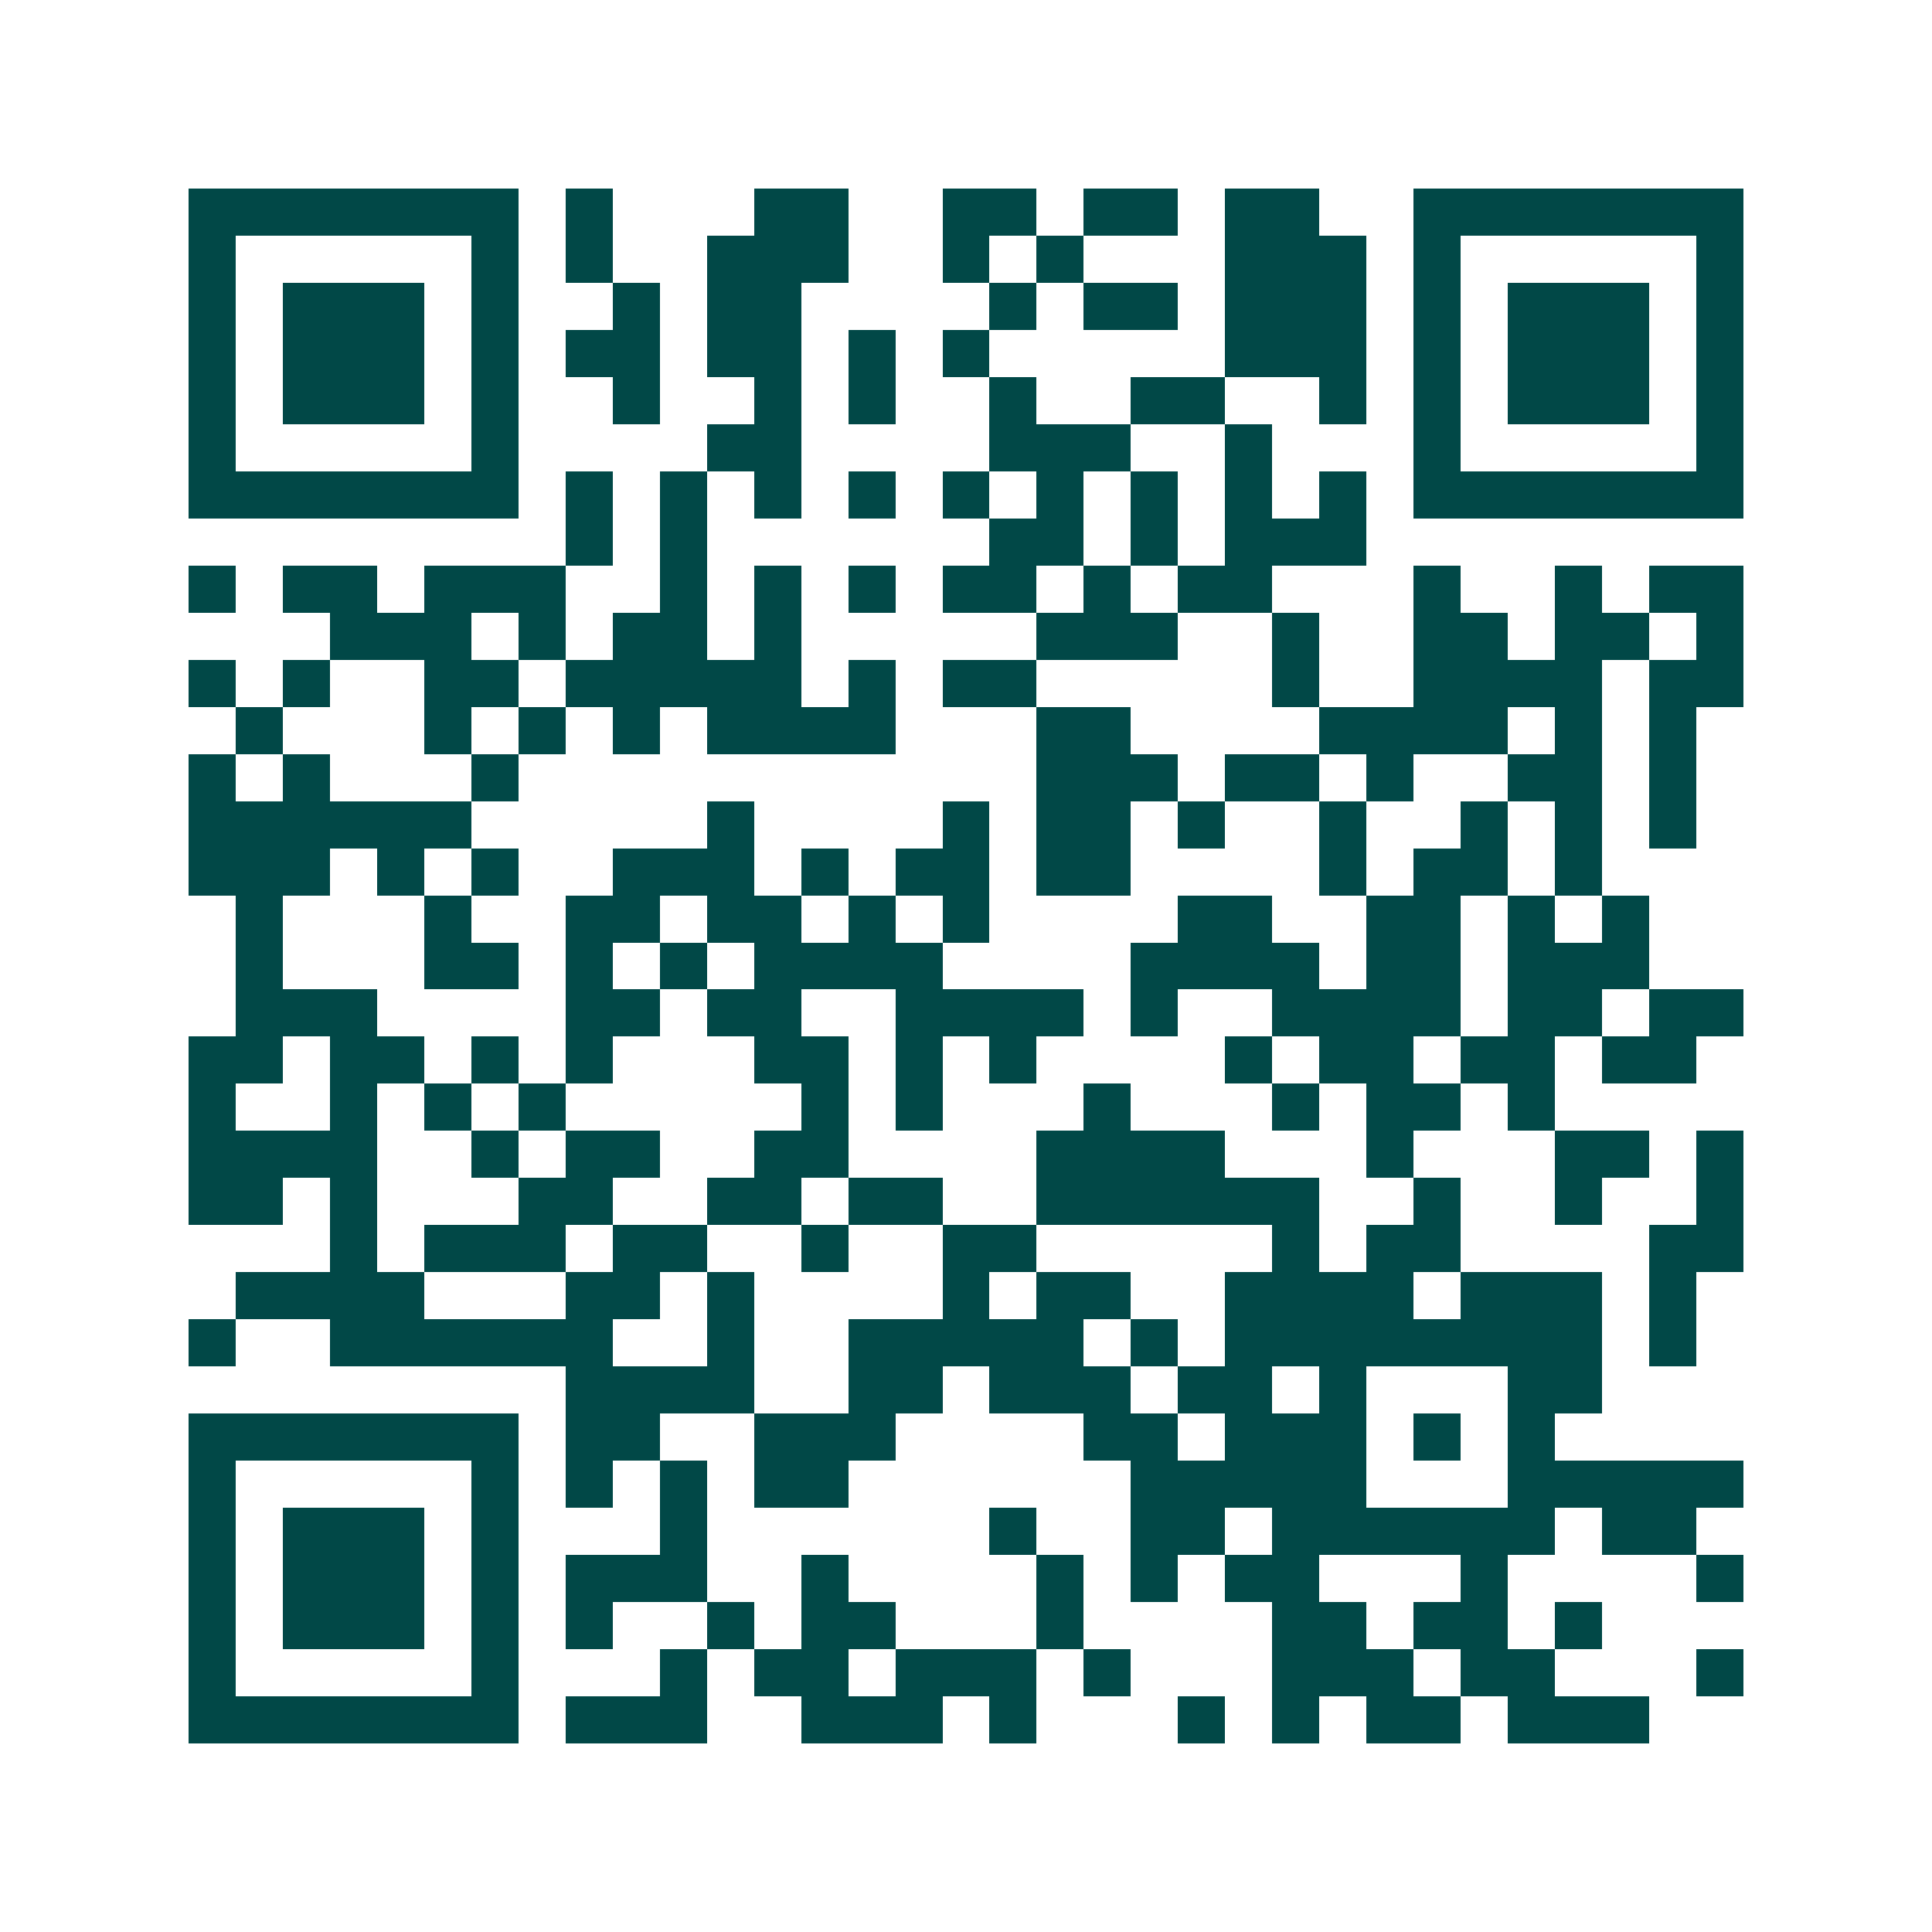 <svg xmlns="http://www.w3.org/2000/svg" width="200" height="200" viewBox="0 0 41 41" shape-rendering="crispEdges"><path fill="#ffffff" d="M0 0h41v41H0z"/><path stroke="#014847" d="M4 4.5h7m1 0h1m3 0h2m2 0h2m1 0h2m1 0h2m2 0h7M4 5.5h1m5 0h1m1 0h1m2 0h3m2 0h1m1 0h1m3 0h3m1 0h1m5 0h1M4 6.5h1m1 0h3m1 0h1m2 0h1m1 0h2m4 0h1m1 0h2m1 0h3m1 0h1m1 0h3m1 0h1M4 7.5h1m1 0h3m1 0h1m1 0h2m1 0h2m1 0h1m1 0h1m5 0h3m1 0h1m1 0h3m1 0h1M4 8.5h1m1 0h3m1 0h1m2 0h1m2 0h1m1 0h1m2 0h1m2 0h2m2 0h1m1 0h1m1 0h3m1 0h1M4 9.5h1m5 0h1m4 0h2m4 0h3m2 0h1m3 0h1m5 0h1M4 10.5h7m1 0h1m1 0h1m1 0h1m1 0h1m1 0h1m1 0h1m1 0h1m1 0h1m1 0h1m1 0h7M12 11.5h1m1 0h1m6 0h2m1 0h1m1 0h3M4 12.5h1m1 0h2m1 0h3m2 0h1m1 0h1m1 0h1m1 0h2m1 0h1m1 0h2m3 0h1m2 0h1m1 0h2M7 13.5h3m1 0h1m1 0h2m1 0h1m5 0h3m2 0h1m2 0h2m1 0h2m1 0h1M4 14.5h1m1 0h1m2 0h2m1 0h5m1 0h1m1 0h2m5 0h1m2 0h4m1 0h2M5 15.5h1m3 0h1m1 0h1m1 0h1m1 0h4m3 0h2m4 0h4m1 0h1m1 0h1M4 16.5h1m1 0h1m3 0h1m11 0h3m1 0h2m1 0h1m2 0h2m1 0h1M4 17.5h6m5 0h1m4 0h1m1 0h2m1 0h1m2 0h1m2 0h1m1 0h1m1 0h1M4 18.5h3m1 0h1m1 0h1m2 0h3m1 0h1m1 0h2m1 0h2m4 0h1m1 0h2m1 0h1M5 19.5h1m3 0h1m2 0h2m1 0h2m1 0h1m1 0h1m4 0h2m2 0h2m1 0h1m1 0h1M5 20.5h1m3 0h2m1 0h1m1 0h1m1 0h4m4 0h4m1 0h2m1 0h3M5 21.5h3m4 0h2m1 0h2m2 0h4m1 0h1m2 0h4m1 0h2m1 0h2M4 22.5h2m1 0h2m1 0h1m1 0h1m3 0h2m1 0h1m1 0h1m4 0h1m1 0h2m1 0h2m1 0h2M4 23.5h1m2 0h1m1 0h1m1 0h1m5 0h1m1 0h1m3 0h1m3 0h1m1 0h2m1 0h1M4 24.5h4m2 0h1m1 0h2m2 0h2m4 0h4m3 0h1m3 0h2m1 0h1M4 25.5h2m1 0h1m3 0h2m2 0h2m1 0h2m2 0h6m2 0h1m2 0h1m2 0h1M7 26.5h1m1 0h3m1 0h2m2 0h1m2 0h2m5 0h1m1 0h2m4 0h2M5 27.5h4m3 0h2m1 0h1m4 0h1m1 0h2m2 0h4m1 0h3m1 0h1M4 28.5h1m2 0h6m2 0h1m2 0h5m1 0h1m1 0h8m1 0h1M12 29.5h4m2 0h2m1 0h3m1 0h2m1 0h1m3 0h2M4 30.5h7m1 0h2m2 0h3m4 0h2m1 0h3m1 0h1m1 0h1M4 31.5h1m5 0h1m1 0h1m1 0h1m1 0h2m6 0h5m3 0h5M4 32.5h1m1 0h3m1 0h1m3 0h1m6 0h1m2 0h2m1 0h6m1 0h2M4 33.5h1m1 0h3m1 0h1m1 0h3m2 0h1m4 0h1m1 0h1m1 0h2m3 0h1m4 0h1M4 34.5h1m1 0h3m1 0h1m1 0h1m2 0h1m1 0h2m3 0h1m4 0h2m1 0h2m1 0h1M4 35.5h1m5 0h1m3 0h1m1 0h2m1 0h3m1 0h1m3 0h3m1 0h2m3 0h1M4 36.5h7m1 0h3m2 0h3m1 0h1m3 0h1m1 0h1m1 0h2m1 0h3"/></svg>
